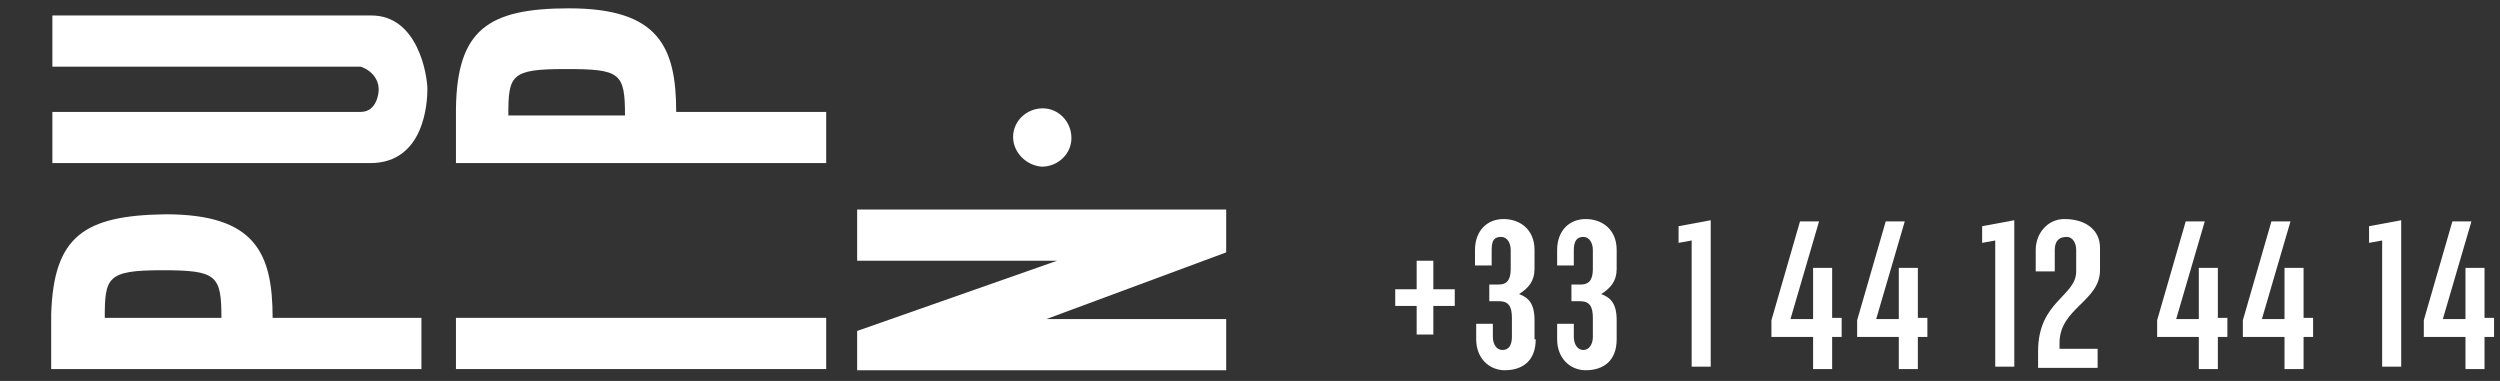 <?xml version="1.0" encoding="utf-8"?>
<!-- Generator: Adobe Illustrator 22.0.1, SVG Export Plug-In . SVG Version: 6.00 Build 0)  -->
<svg version="1.1" xmlns="http://www.w3.org/2000/svg" xmlns:xlink="http://www.w3.org/1999/xlink" x="0px" y="0px"
	 viewBox="0 0 210 32" style="enable-background:new 0 0 210 32;" xml:space="preserve">
<rect x="0" y="0" width="210" height="32" fill="#333333" stroke="none"/>
<style type="text/css">
	.st0{display:none;}
	.st1{display:inline;}
	.st2{fill:#FFFFFF;}
	.st3{display:none;enable-background:new    ;}
	.st4{display:inline;fill:#FFFFFF;}
</style>
<g id="Calque_2" class="st0">
	<rect class="st1" width="210" height="32"/>
</g>
<g id="Calque_3">
	<g>
		<path class="st2" d="M122.2,24.3v1.4h-1.8v2.4h-1.4v-2.4h-1.8v-1.4h1.8v-2.4h1.4v2.4C120.5,24.3,122.2,24.3,122.2,24.3z"/>
		<path class="st2" d="M129,28.5c0,1.8-1.1,2.6-2.6,2.6c-1.3,0-2.4-1-2.4-2.6v-1.3h1.4v1.1c0,0.6,0.3,1.1,0.8,1.1
			c0.6,0,0.8-0.5,0.8-1.1v-1.6c0-1-0.3-1.4-1.1-1.4h-0.8v-1.4h0.8c0.6,0,1-0.3,1-1.3V21c0-0.6-0.3-1.1-0.8-1.1
			c-0.6,0-0.8,0.3-0.8,1.1v1.3h-1.4V21c0-1.6,1-2.6,2.4-2.6c1.3,0,2.6,0.8,2.6,2.6v1.6c0,1-0.5,1.6-1.3,2.1l0,0
			c0.8,0.3,1.3,0.8,1.3,2.2v1.6H129z"/>
		<path class="st2" d="M135.8,28.5c0,1.8-1.1,2.6-2.6,2.6c-1.3,0-2.4-1-2.4-2.6v-1.3h1.4v1.1c0,0.6,0.3,1.1,0.8,1.1
			c0.5,0,0.8-0.5,0.8-1.1v-1.6c0-1-0.3-1.4-1.1-1.4H132v-1.4h0.8c0.6,0,1-0.3,1-1.3V21c0-0.6-0.3-1.1-0.8-1.1s-0.8,0.3-0.8,1.1v1.3
			h-1.4V21c0-1.6,1-2.6,2.4-2.6c1.3,0,2.6,0.8,2.6,2.6v1.6c0,1-0.5,1.6-1.3,2.1l0,0c0.8,0.3,1.3,0.8,1.3,2.2v1.6H135.8z"/>
		<path class="st2" d="M142.1,30.9V20.2l-1.1,0.2v-1.4l2.7-0.5v12.3h-1.6V30.9z"/>
		<path class="st2" d="M152.3,26.7v-4.2h1.6v4.2h0.8v1.6h-0.8V31h-1.6v-2.7h-3.5v-1.4l2.4-8.3h1.6l-2.4,8.2H152.3z"/>
		<path class="st2" d="M159.5,26.7v-4.2h1.6v4.2h0.8v1.6h-0.8V31h-1.6v-2.7H156v-1.4l2.4-8.3h1.6l-2.4,8.2H159.5z"/>
		<path class="st2" d="M167.6,30.9V20.2l-1.1,0.2v-1.4l2.7-0.5v12.3h-1.6V30.9z"/>
		<path class="st2" d="M176.4,20.8v1.9c0,2.6-3.4,3.2-3.4,6.1v0.5h3.2v1.6h-5v-1.4c0-4.2,3.2-4.6,3.2-6.7V21c0-0.6-0.3-1.1-0.8-1.1
			c-0.6,0-1,0.3-1,1.1v1.8h-1.6V21c0-1.4,1-2.6,2.4-2.6C175.3,18.4,176.4,19.4,176.4,20.8z"/>
		<path class="st2" d="M184.7,26.7v-4.2h1.6v4.2h0.8v1.6h-0.8V31h-1.6v-2.7h-3.5v-1.4l2.4-8.3h1.6l-2.4,8.2H184.7z"/>
		<path class="st2" d="M191.9,26.7v-4.2h1.6v4.2h0.8v1.6h-0.8V31h-1.6v-2.7h-3.5v-1.4l2.4-8.3h1.6l-2.4,8.2H191.9z"/>
		<path class="st2" d="M200.1,30.9V20.2l-1.1,0.2v-1.4l2.7-0.5v12.3h-1.6V30.9z"/>
		<path class="st2" d="M207.1,26.7v-4.2h1.6v4.2h0.8v1.6h-0.8V31h-1.6v-2.7h-3.5v-1.4l2.4-8.3h1.6l-2.4,8.2H207.1z"/>
	</g>
</g>
<g id="Calque_1" inkscape:version="0.92.4 (5da689c313, 2019-01-14)" sodipodi:docname="LOGO_H.-HOME-1-test.svg" xmlns:cc="http://creativecommons.org/ns#" xmlns:dc="http://purl.org/dc/elements/1.1/" xmlns:inkscape="http://www.inkscape.org/namespaces/inkscape" xmlns:rdf="http://www.w3.org/1999/02/22-rdf-syntax-ns#" xmlns:sodipodi="http://sodipodi.sourceforge.net/DTD/sodipodi-0.dtd" xmlns:svg="http://www.w3.org/2000/svg">
	
		<sodipodi:namedview  bordercolor="#666666" borderopacity="1" gridtolerance="10" guidetolerance="10" id="namedview310" inkscape:current-layer="layer2" inkscape:cx="24.044879" inkscape:cy="16" inkscape:pageopacity="0" inkscape:pageshadow="2" inkscape:window-height="2004" inkscape:window-maximized="1" inkscape:window-width="3840" inkscape:window-x="-16" inkscape:window-y="-16" inkscape:zoom="4.1380952" objecttolerance="10" pagecolor="#ffffff" showgrid="false">
		</sodipodi:namedview>
	<title  id="title232">LOGO</title>
	<g id="mailLogo" class="st3">
		<path id="path272" class="st4" d="M112.5,17.1h1v2.2c0.2-0.2,0.6-0.5,1-0.5c0.7,0,1.1,0.5,1.1,1.5v3.1c0,1-0.6,1.5-1.2,1.5
			c-0.4,0-0.7-0.2-0.9-0.5v0.3h-0.9L112.5,17.1L112.5,17.1z M113.5,23.8c0.1,0.2,0.4,0.3,0.6,0.3c0.3,0,0.5-0.2,0.5-0.7v-3
			c0-0.5-0.2-0.7-0.5-0.7c-0.2,0-0.5,0.1-0.6,0.3V23.8z"/>
		<path id="path274" class="st4" d="M116.9,23.3v-2.9c0-1.2,0.8-1.6,1.6-1.6c0.8,0,1.5,0.4,1.5,1.6v2.9c0,1.2-0.8,1.6-1.5,1.6
			C117.7,24.9,116.9,24.5,116.9,23.3z M119,20.4c0-0.5-0.2-0.7-0.6-0.7c-0.3,0-0.6,0.2-0.6,0.7v3c0,0.5,0.2,0.7,0.6,0.7
			c0.3,0,0.6-0.2,0.6-0.7V20.4z"/>
		<path id="path276" class="st4" d="M121.3,23.3v-2.9c0-1.2,0.8-1.6,1.6-1.6c0.8,0,1.5,0.4,1.5,1.6v2.9c0,1.2-0.8,1.6-1.5,1.6
			C122.1,24.9,121.3,24.5,121.3,23.3z M123.4,20.4c0-0.5-0.2-0.7-0.6-0.7s-0.6,0.2-0.6,0.7v3c0,0.5,0.2,0.7,0.6,0.7s0.6-0.2,0.6-0.7
			V20.4z"/>
		<path id="path278" class="st4" d="M127.8,24.8l-0.8-2.5l-0.3,0.5v2h-1v-7.7h1v4.1l1-2.2h1.1l-1.1,2.3l1.1,3.5
			C128.8,24.8,127.8,24.8,127.8,24.8z"/>
		<path id="path280" class="st4" d="M129.9,18.2v-1.1h1v1.1H129.9z M129.9,24.8v-5.9h1v5.9H129.9z"/>
		<path id="path282" class="st4" d="M133.4,19.4c0.2-0.3,0.6-0.5,1.1-0.5c0.6,0,1.1,0.4,1.1,1.4v4.6h-1v-4.5c0-0.4-0.2-0.7-0.5-0.7
			s-0.5,0.2-0.6,0.3v4.8h-1v-5.9h0.9V19.4z"/>
		<path id="path284" class="st4" d="M140,24.8c0,1.1-0.9,1.6-1.8,1.6c-0.3,0-0.6-0.1-0.9-0.2v-0.8c0.3,0.1,0.6,0.2,0.9,0.2
			c0.6,0,0.9-0.3,0.9-0.8v-0.4c-0.2,0.3-0.6,0.4-0.9,0.4c-0.6,0-1.2-0.5-1.2-1.4v-3.1c0-1,0.5-1.5,1.2-1.5c0.4,0,0.7,0.2,0.9,0.5V19
			h1L140,24.8L140,24.8z M139,20c-0.2-0.2-0.4-0.3-0.6-0.3c-0.4,0-0.5,0.2-0.5,0.9v2.7c0,0.7,0.2,0.9,0.5,0.9c0.2,0,0.4-0.1,0.6-0.3
			V20z"/>
		<path id="path286" class="st4" d="M145.9,25.9c-0.5,0.2-1.2,0.3-1.9,0.3c-1.4,0-2.6-0.5-2.6-2.1v-3.4c0-1.8,1.2-2.4,2.5-2.4
			s2.5,0.6,2.5,2.2v2.7c0,0.8-0.5,1.2-1.1,1.2c-0.3,0-0.6-0.1-0.8-0.5c-0.2,0.3-0.5,0.5-0.8,0.5c-0.5,0-0.8-0.4-0.8-1V21
			c0-0.8,0.5-1.1,1.1-1.1c0.4,0,0.9,0.2,1.1,0.4v2.9c0,0.3,0.1,0.4,0.3,0.4s0.3-0.2,0.3-0.5v-2.6c0-1.2-0.8-1.5-1.8-1.5
			c-0.9,0-1.7,0.3-1.7,1.7V24c0,1.1,0.8,1.5,1.9,1.5c0.6,0,1.4-0.2,1.8-0.3V25.9z M144.2,20.8c-0.1-0.1-0.2-0.1-0.3-0.1
			c-0.2,0-0.4,0.1-0.4,0.5v2.1c0,0.3,0.1,0.4,0.2,0.4c0.2,0,0.3-0.1,0.5-0.3V20.8z"/>
		<path id="path288" class="st4" d="M147.9,18.9h1v0.3c0.2-0.2,0.5-0.5,1-0.5c0.7,0,1.1,0.5,1.1,1.5v3.1c0,1-0.6,1.5-1.2,1.5
			c-0.3,0-0.7-0.2-0.9-0.5v1.8h-1L147.9,18.9L147.9,18.9z M148.9,23.8c0.1,0.2,0.4,0.3,0.6,0.3c0.3,0,0.5-0.2,0.5-0.7v-3
			c0-0.5-0.2-0.7-0.5-0.7c-0.2,0-0.4,0.1-0.6,0.3V23.8z"/>
		<path id="path290" class="st4" d="M152.4,18.2v-1.1h1v1.1H152.4z M152.4,24.8v-5.9h1v5.9H152.4z"/>
		<path id="path292" class="st4" d="M155.8,19.4c0.2-0.3,0.6-0.5,1.1-0.5c0.6,0,1.1,0.4,1.1,1.4v4.6h-1v-4.5c0-0.4-0.2-0.7-0.5-0.7
			s-0.5,0.2-0.6,0.3v4.8h-1v-5.9h0.9V19.4z"/>
		<path id="path294" class="st4" d="M159.2,20.7h1.8v0.9h-1.8V20.7z"/>
		<path id="path296" class="st4" d="M165.3,23.3c0,1.2-0.7,1.6-1.5,1.6s-1.5-0.4-1.5-1.6v-4.4h1v4.4c0,0.5,0.2,0.7,0.5,0.7
			s0.6-0.2,0.6-0.7v-4.4h1v4.4H165.3z"/>
		<path id="path298" class="st4" d="M166.8,18.9h1v0.3c0.2-0.2,0.6-0.5,1-0.5c0.7,0,1.1,0.5,1.1,1.5v3.1c0,1-0.6,1.5-1.2,1.5
			c-0.3,0-0.7-0.2-0.9-0.5v1.8h-1L166.8,18.9L166.8,18.9z M167.8,23.8c0.1,0.2,0.4,0.3,0.6,0.3c0.3,0,0.5-0.2,0.5-0.7v-3
			c0-0.5-0.2-0.7-0.5-0.7c-0.2,0-0.4,0.1-0.6,0.3V23.8z"/>
		<path id="path300" class="st4" d="M171.1,24.8v-1.1h0.9v1.1H171.1z"/>
		<path id="path302" class="st4" d="M176.4,20.4V21h-1v-0.6c0-0.5-0.2-0.7-0.6-0.7c-0.3,0-0.6,0.2-0.6,0.7v3c0,0.5,0.2,0.7,0.6,0.7
			c0.3,0,0.6-0.2,0.6-0.7v-0.6h1v0.5c0,1.2-0.8,1.6-1.5,1.6c-0.8,0-1.6-0.4-1.6-1.6v-2.9c0-1.2,0.8-1.6,1.6-1.6
			S176.4,19.2,176.4,20.4z"/>
		<path id="path304" class="st4" d="M177.7,23.3v-2.9c0-1.2,0.8-1.6,1.6-1.6s1.5,0.4,1.5,1.6v2.9c0,1.2-0.8,1.6-1.5,1.6
			C178.5,24.9,177.7,24.5,177.7,23.3z M179.8,20.4c0-0.5-0.2-0.7-0.6-0.7c-0.3,0-0.6,0.2-0.6,0.7v3c0,0.5,0.2,0.7,0.6,0.7
			c0.3,0,0.6-0.2,0.6-0.7V20.4z"/>
		<path id="path306" class="st4" d="M183.1,19.4c0.2-0.3,0.5-0.5,1-0.5c0.4,0,0.8,0.2,0.9,0.6c0.3-0.4,0.6-0.6,1-0.6
			c0.6,0,1.1,0.4,1.1,1.4v4.6h-1v-4.4c0-0.5-0.2-0.7-0.5-0.7c-0.2,0-0.4,0.1-0.5,0.3v4.8h-1v-4.4c0-0.5-0.2-0.7-0.5-0.7
			s-0.4,0.2-0.6,0.3v4.8h-1V19h0.9v0.4H183.1z"/>
	</g>
	<g id="layer2" inkscape:groupmode="layer" inkscape:label="Layer 2">
		<path id="path234-0" inkscape:connector-curvature="0" class="st2" d="M87.5,14c1.4,0,2.5-1.1,2.5-2.4c0-1.4-1.1-2.5-2.4-2.5
			c-1.4,0-2.5,1.1-2.5,2.4l0,0C85.1,12.8,86.2,13.9,87.5,14C87.5,14,87.6,14,87.5,14"/>
		<polygon id="polygon236-2" class="st2" points="103,21.2 103,17.6 72,17.6 72,21.9 88.8,21.9 72,27.8 72,31.1 103,31.1 103,26.8 
			87.9,26.8 		"/>
		<path id="path238-1" inkscape:connector-curvature="0" class="st2" d="M31.1,13.7c4.6,0,4.8-5.2,4.8-6.2c0-1.2-0.8-6.2-4.7-6.2
			H4.4v4.3h25.9c0.9,0.3,1.6,1.1,1.5,2.1c0,0-0.1,1.7-1.5,1.7H4.4v4.3L31.1,13.7z"/>
		<path id="path240-3" inkscape:connector-curvature="0" class="st2" d="M18.6,26.7H8.8c0-3.4,0.2-4,4.8-4S18.6,23.1,18.6,26.7
			 M4.3,26.4V31h31.1v-4.3H22.9c0-5.5-1.5-8.7-9-8.7C7.1,18.1,4.5,19.8,4.3,26.4"/>
		<path id="path242-4" inkscape:connector-curvature="0" class="st2" d="M52.5,9.7h-9.8c0-3.4,0.2-3.9,4.8-3.9S52.5,6.1,52.5,9.7
			 M38.3,9.1v4.6h31.1V9.4H56.8c0-5.5-1.5-8.7-9-8.7C41,0.7,38.4,2.5,38.3,9.1"/>
		<rect id="rect244-0" x="38.3" y="26.7" class="st2" width="31.1" height="4.3"/>
		<g id="g270-8" transform="matrix(1.604,0,0,1.604,-62.885,8.79)" class="st3">
			<path id="path246-9" inkscape:connector-curvature="0" class="st4" d="M115.4,9.7v0.9h-1.1v1.5h-0.9v-1.5h-1.1V9.7h1.1V8.2h0.9
				v1.5H115.4z"/>
			<path id="path248-7" inkscape:connector-curvature="0" class="st4" d="M119.6,12.3c0,1.1-0.7,1.6-1.6,1.6c-0.8,0-1.5-0.6-1.5-1.6
				v-0.8h0.9v0.7c0,0.4,0.2,0.7,0.5,0.7c0.4,0,0.5-0.3,0.5-0.7v-1c0-0.6-0.2-0.9-0.7-0.9h-0.5V9.4h0.5c0.4,0,0.6-0.2,0.6-0.8v-1
				c0-0.4-0.2-0.7-0.5-0.7c-0.4,0-0.5,0.2-0.5,0.7v0.8h-0.9V7.6c0-1,0.6-1.6,1.5-1.6c0.8,0,1.6,0.5,1.6,1.6v1c0,0.6-0.3,1-0.8,1.3
				l0,0c0.5,0.2,0.8,0.5,0.8,1.4L119.6,12.3L119.6,12.3z"/>
			<path id="path250-6" inkscape:connector-curvature="0" class="st4" d="M123.9,12.3c0,1.1-0.7,1.6-1.6,1.6c-0.8,0-1.5-0.6-1.5-1.6
				v-0.8h0.9v0.7c0,0.4,0.2,0.7,0.5,0.7s0.5-0.3,0.5-0.7v-1c0-0.6-0.2-0.9-0.7-0.9h-0.5V9.4h0.5c0.4,0,0.6-0.2,0.6-0.8v-1
				c0-0.4-0.2-0.7-0.5-0.7s-0.5,0.2-0.5,0.7v0.8h-0.9V7.6c0-1,0.6-1.6,1.5-1.6c0.8,0,1.6,0.5,1.6,1.6v1c0,0.6-0.3,1-0.8,1.3l0,0
				c0.5,0.2,0.8,0.5,0.8,1.4L123.9,12.3L123.9,12.3z"/>
			<path id="path252-5" inkscape:connector-curvature="0" class="st4" d="M127.8,13.8V7.1L127,7.2V6.4l1.7-0.3v7.7L127.8,13.8z"/>
			<path id="path254-1" inkscape:connector-curvature="0" class="st4" d="M134.2,11.2V8.6h1v2.6h0.5v1h-0.5v1.7h-1v-1.7H132v-0.9
				l1.5-5.2h1l-1.5,5.1L134.2,11.2z"/>
			<path id="path256-1" inkscape:connector-curvature="0" class="st4" d="M138.7,11.2V8.6h1v2.6h0.5v1h-0.5v1.7h-1v-1.7h-2.2v-0.9
				l1.5-5.2h1l-1.5,5.1H138.7z"/>
			<path id="path258-2" inkscape:connector-curvature="0" class="st4" d="M143.8,13.8V7.1L143,7.2V6.4l1.7-0.3v7.7L143.8,13.8z"/>
			<path id="path260-0" inkscape:connector-curvature="0" class="st4" d="M149.3,7.5v1.2c0,1.6-2.1,2-2.1,3.8v0.3h2v1h-3.1v-0.9
				c0-2.6,2-2.9,2-4.2V7.6c0-0.4-0.2-0.7-0.5-0.7c-0.4,0-0.6,0.2-0.6,0.7v1.1h-1V7.6c0-0.9,0.6-1.6,1.5-1.6
				C148.6,6,149.3,6.6,149.3,7.5L149.3,7.5z"/>
			<path id="path262-6" inkscape:connector-curvature="0" class="st4" d="M154.5,11.2V8.6h1v2.6h0.5v1h-0.5v1.7h-1v-1.7h-2.2v-0.9
				l1.5-5.2h1l-1.5,5.1L154.5,11.2z"/>
			<path id="path264-9" inkscape:connector-curvature="0" class="st4" d="M159,11.2V8.6h1v2.6h0.5v1H160v1.7h-1v-1.7h-2.2v-0.9
				l1.5-5.2h1l-1.5,5.1L159,11.2z"/>
			<path id="path266-5" inkscape:connector-curvature="0" class="st4" d="M164.1,13.8V7.1l-0.7,0.1V6.4l1.7-0.3v7.7L164.1,13.8z"/>
			<path id="path268-0" inkscape:connector-curvature="0" class="st4" d="M166.5,7.9c0-1.5,0.6-1.9,1.6-1.9c0.9,0,1.6,0.5,1.6,1.9
				V12c0,1.5-0.7,1.9-1.6,1.9c-0.9,0-1.6-0.5-1.6-1.9V7.9z M168.7,7.9c0-0.7-0.2-0.9-0.6-0.9c-0.4,0-0.6,0.2-0.6,0.9V12
				c0,0.7,0.2,0.9,0.6,0.9c0.4,0,0.6-0.2,0.6-0.9V7.9z"/>
		</g>
	</g>
</g>
</svg>
